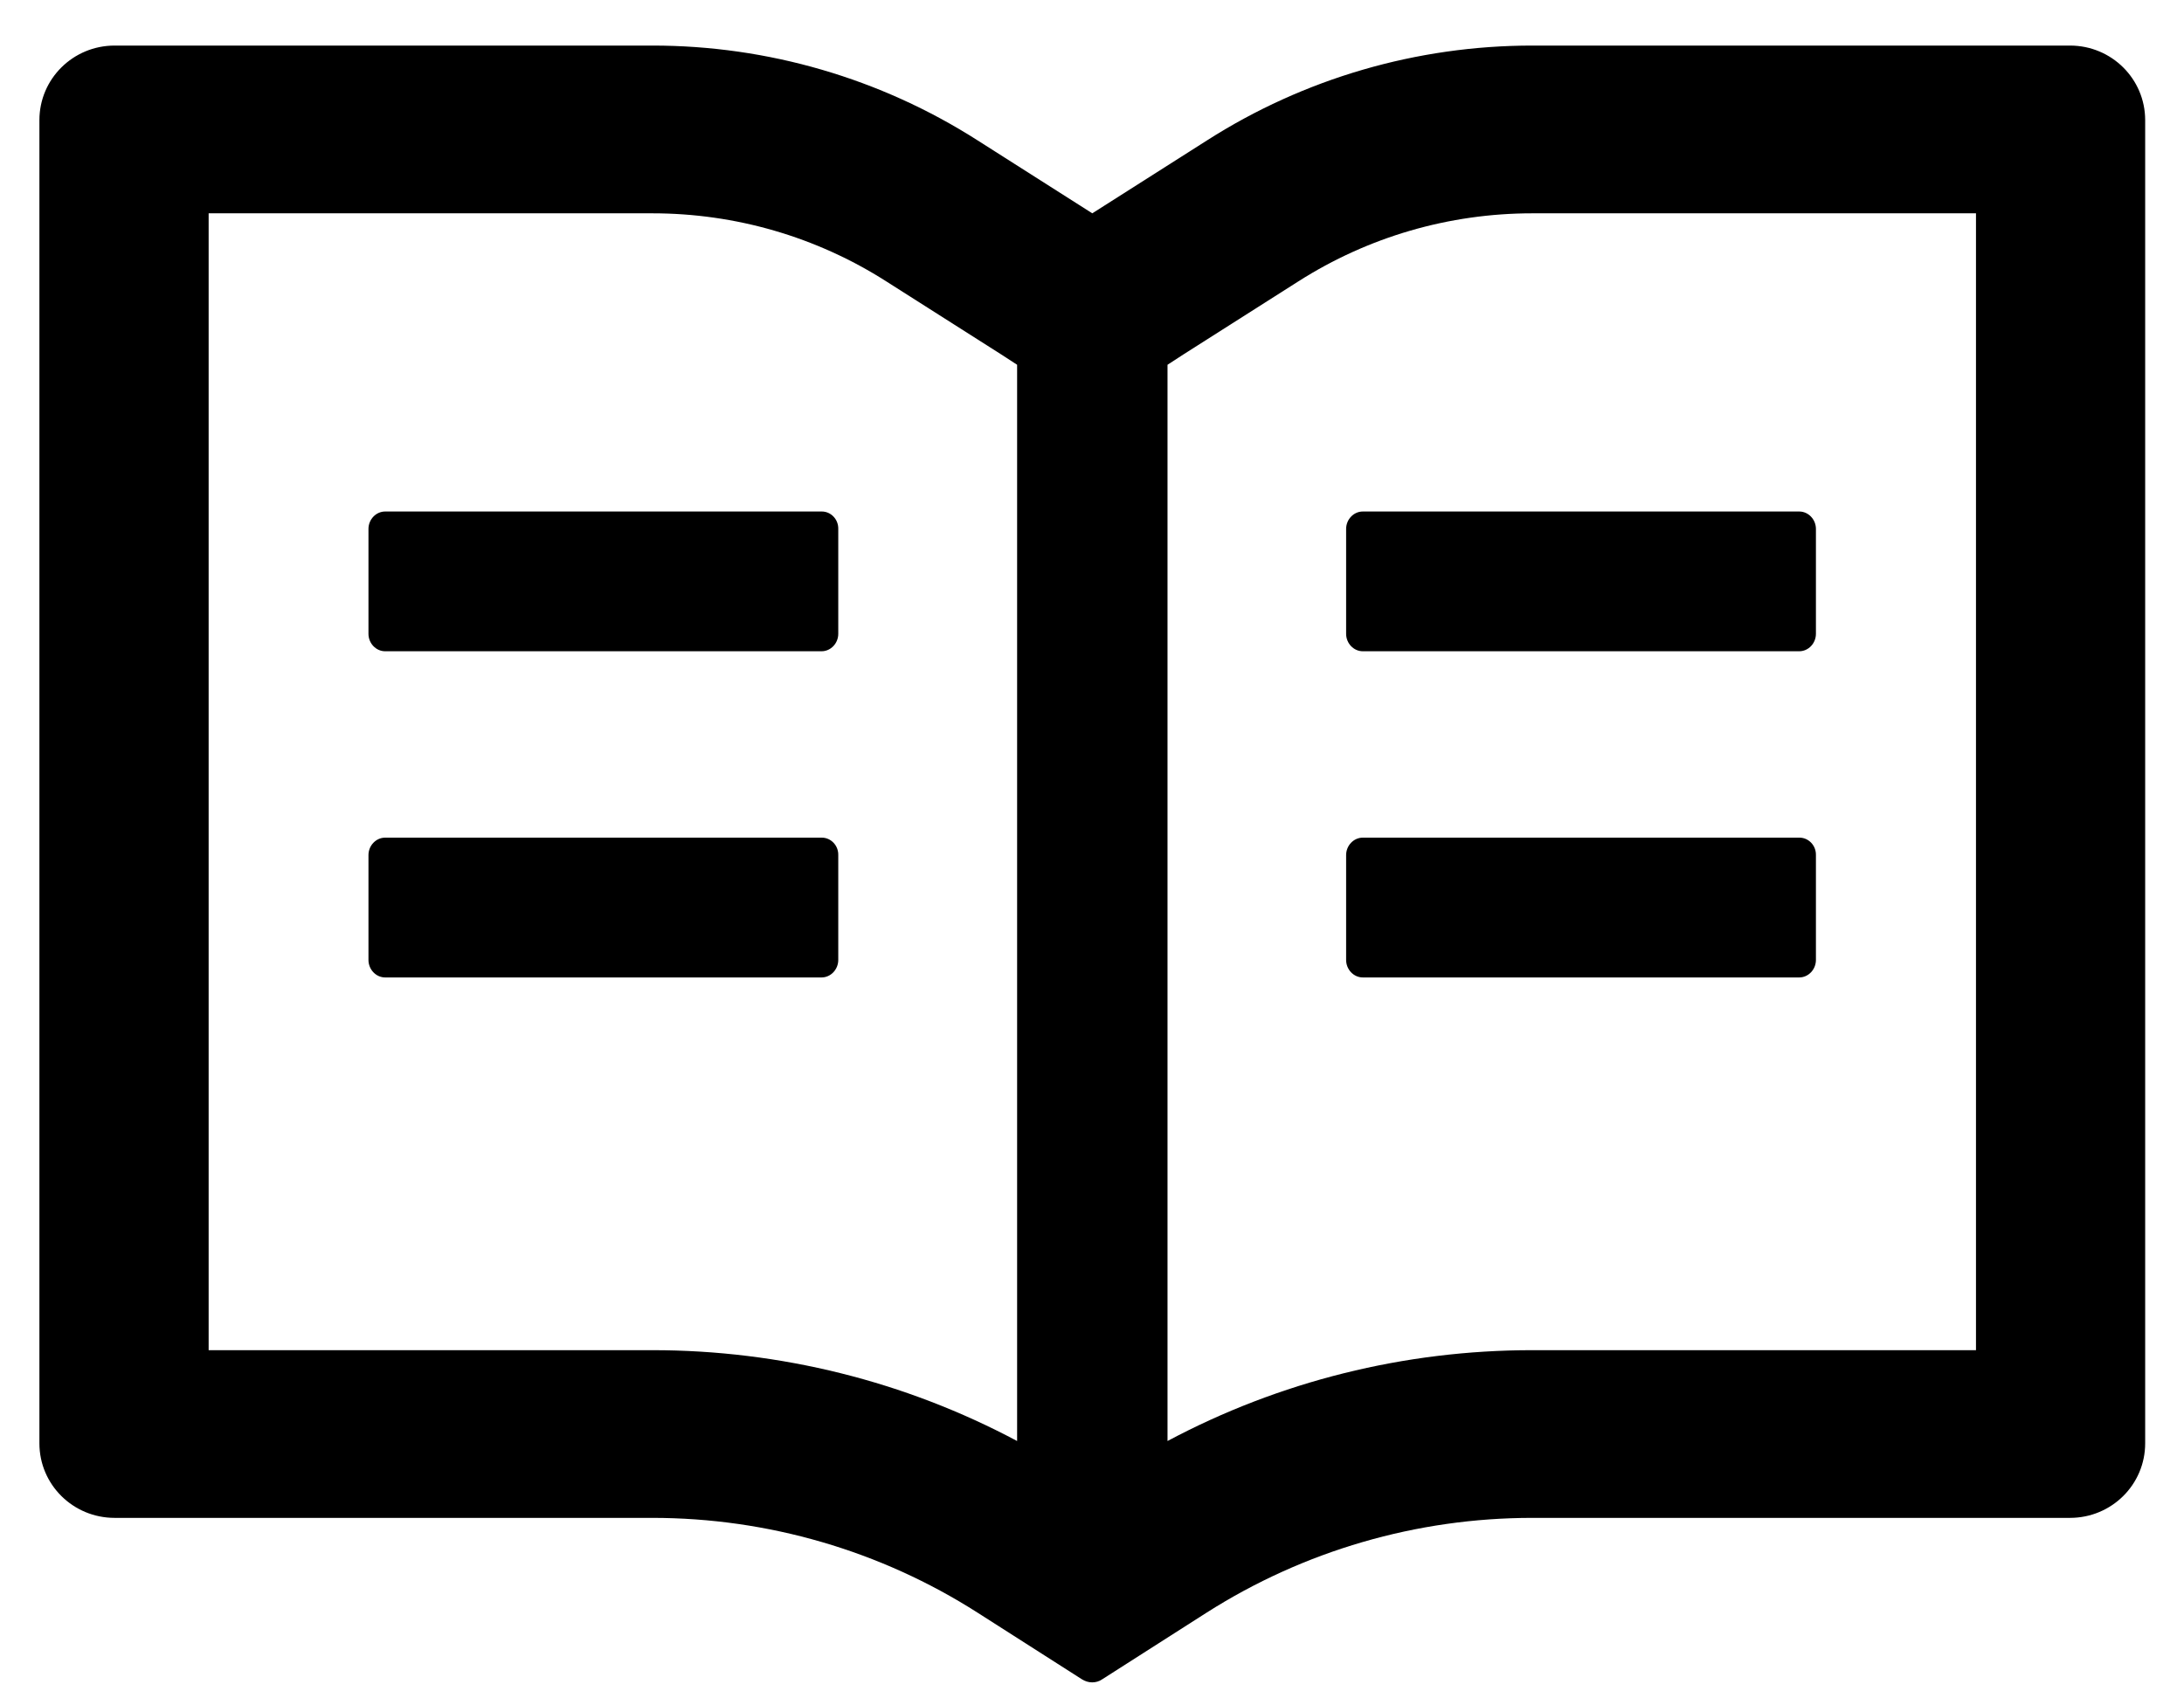 <svg width="45" height="35" viewBox="0 0 45 35" fill="none" xmlns="http://www.w3.org/2000/svg">
<path d="M42.651 0.939H31.571C29.194 0.939 26.869 1.616 24.87 2.893L22.506 4.396L20.143 2.893C18.145 1.617 15.819 0.938 13.441 0.939H2.362C1.505 0.939 0.812 1.626 0.812 2.476V29.744C0.812 30.594 1.505 31.28 2.362 31.28H13.441C15.819 31.28 18.143 31.957 20.143 33.234L22.293 34.607C22.356 34.646 22.429 34.67 22.502 34.67C22.574 34.67 22.647 34.651 22.71 34.607L24.86 33.234C26.865 31.957 29.194 31.28 31.571 31.28H42.651C43.508 31.28 44.2 30.594 44.2 29.744V2.476C44.2 1.626 43.508 0.939 42.651 0.939ZM13.441 27.824H4.299V4.396H13.441C15.156 4.396 16.822 4.881 18.26 5.798L20.623 7.3L20.957 7.517V29.696C18.652 28.467 16.076 27.824 13.441 27.824ZM40.714 27.824H31.571C28.937 27.824 26.361 28.467 24.056 29.696V7.517L24.39 7.3L26.753 5.798C28.192 4.881 29.857 4.396 31.571 4.396H40.714V27.824ZM16.933 10.541H7.936C7.747 10.541 7.592 10.704 7.592 10.901V13.061C7.592 13.258 7.747 13.421 7.936 13.421H16.928C17.117 13.421 17.272 13.258 17.272 13.061V10.901C17.277 10.704 17.122 10.541 16.933 10.541ZM27.736 10.901V13.061C27.736 13.258 27.891 13.421 28.08 13.421H37.072C37.261 13.421 37.416 13.258 37.416 13.061V10.901C37.416 10.704 37.261 10.541 37.072 10.541H28.08C27.891 10.541 27.736 10.704 27.736 10.901ZM16.933 17.262H7.936C7.747 17.262 7.592 17.425 7.592 17.622V19.782C7.592 19.979 7.747 20.143 7.936 20.143H16.928C17.117 20.143 17.272 19.979 17.272 19.782V17.622C17.277 17.425 17.122 17.262 16.933 17.262ZM37.077 17.262H28.08C27.891 17.262 27.736 17.425 27.736 17.622V19.782C27.736 19.979 27.891 20.143 28.08 20.143H37.072C37.261 20.143 37.416 19.979 37.416 19.782V17.622C37.421 17.425 37.266 17.262 37.077 17.262Z" fill="black"/>
</svg>
